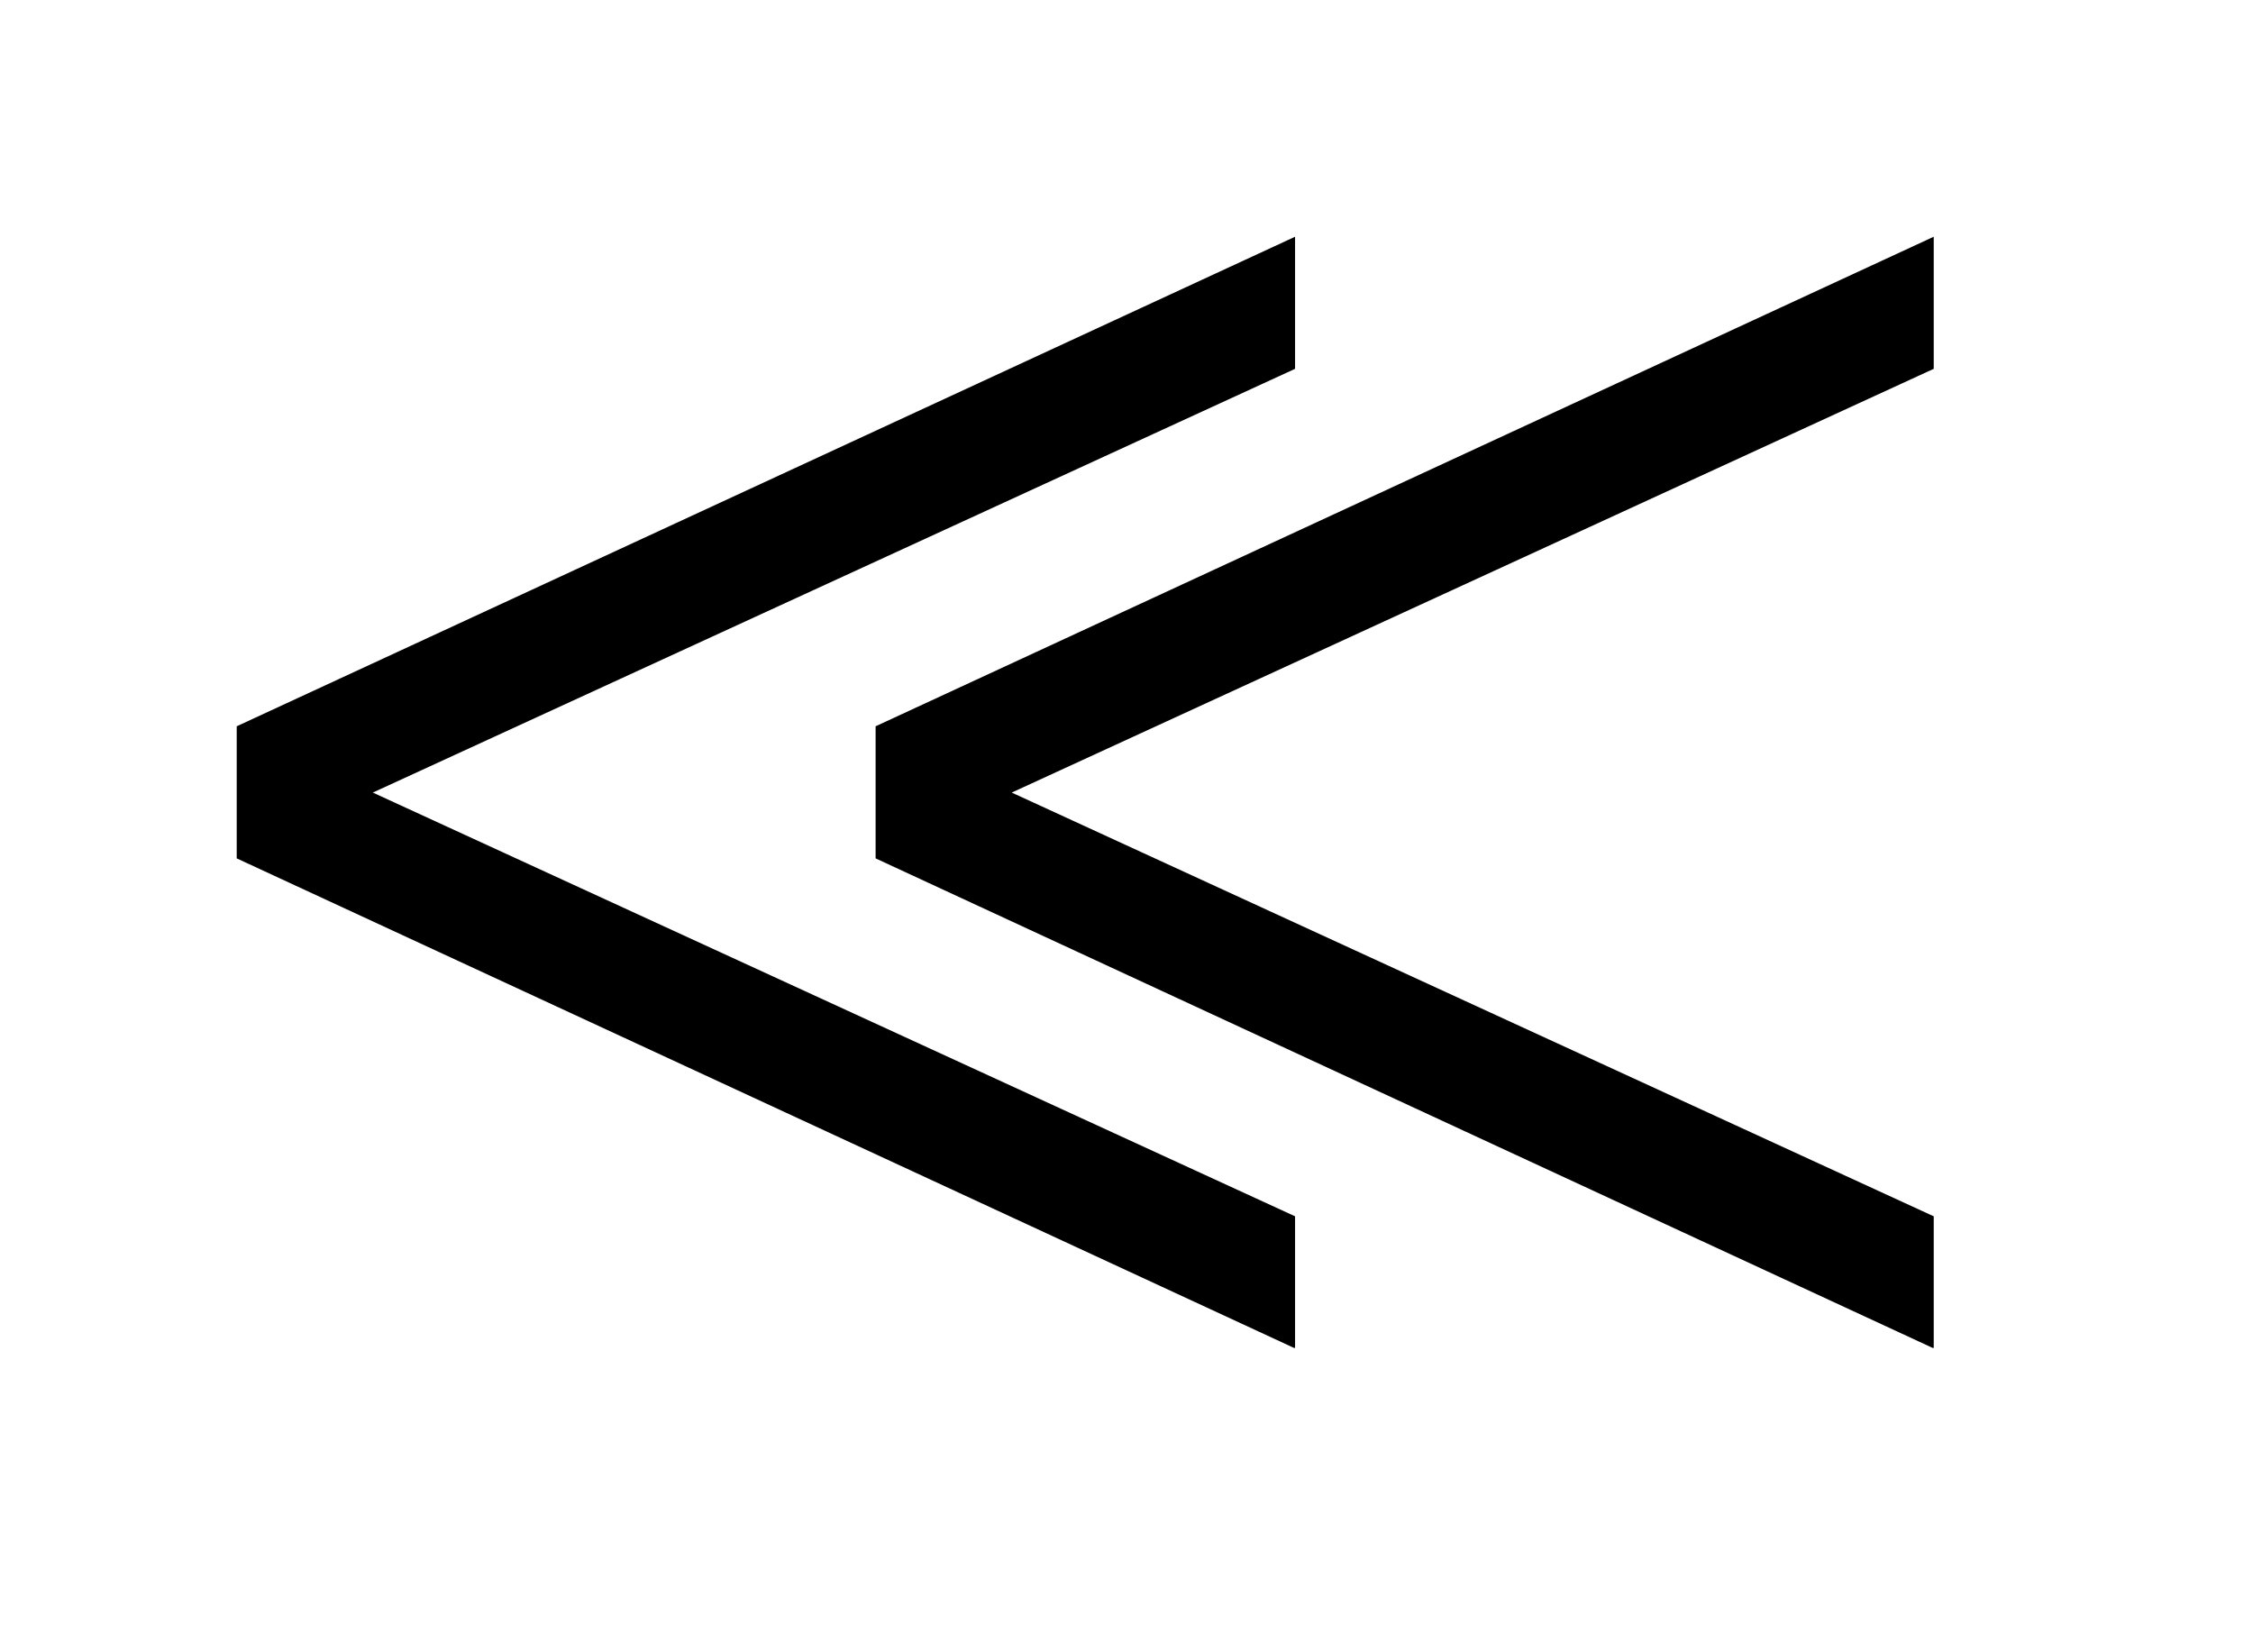 <?xml version="1.0" encoding="UTF-8"?>
<!DOCTYPE svg PUBLIC '-//W3C//DTD SVG 1.0//EN'
          'http://www.w3.org/TR/2001/REC-SVG-20010904/DTD/svg10.dtd'>
<svg stroke-dasharray="none" shape-rendering="auto" xmlns="http://www.w3.org/2000/svg" font-family="'Dialog'" text-rendering="auto" width="15" fill-opacity="1" color-interpolation="auto" color-rendering="auto" preserveAspectRatio="xMidYMid meet" font-size="12px" viewBox="0 0 15 11" fill="black" xmlns:xlink="http://www.w3.org/1999/xlink" stroke="black" image-rendering="auto" stroke-miterlimit="10" stroke-linecap="square" stroke-linejoin="miter" font-style="normal" stroke-width="1" height="11" stroke-dashoffset="0" font-weight="normal" stroke-opacity="1"
><!--Generated by the Batik Graphics2D SVG Generator--><defs id="genericDefs"
  /><g
  ><defs id="defs1"
    ><clipPath clipPathUnits="userSpaceOnUse" id="clipPath1"
      ><path d="M-1 -1 L8.169 -1 L8.169 5.694 L-1 5.694 L-1 -1 Z"
      /></clipPath
      ><clipPath clipPathUnits="userSpaceOnUse" id="clipPath2"
      ><path d="M-0 0 L-0 4.694 L7.169 4.694 L7.169 0 Z"
      /></clipPath
    ></defs
    ><g transform="scale(1.576,1.576) translate(1,1) matrix(1,0,0,1,0,-0)"
    ><path d="M0 2.626 L0 2.068 L4.471 0 L4.471 0.558 L0.575 2.348 L4.471 4.138 L4.471 4.696 L0 2.626 ZM2.699 2.626 L2.699 2.068 L7.169 0 L7.169 0.558 L3.274 2.348 L7.169 4.138 L7.169 4.696 L2.699 2.626 Z" stroke="none" clip-path="url(#clipPath2)"
    /></g
  ></g
></svg
>
